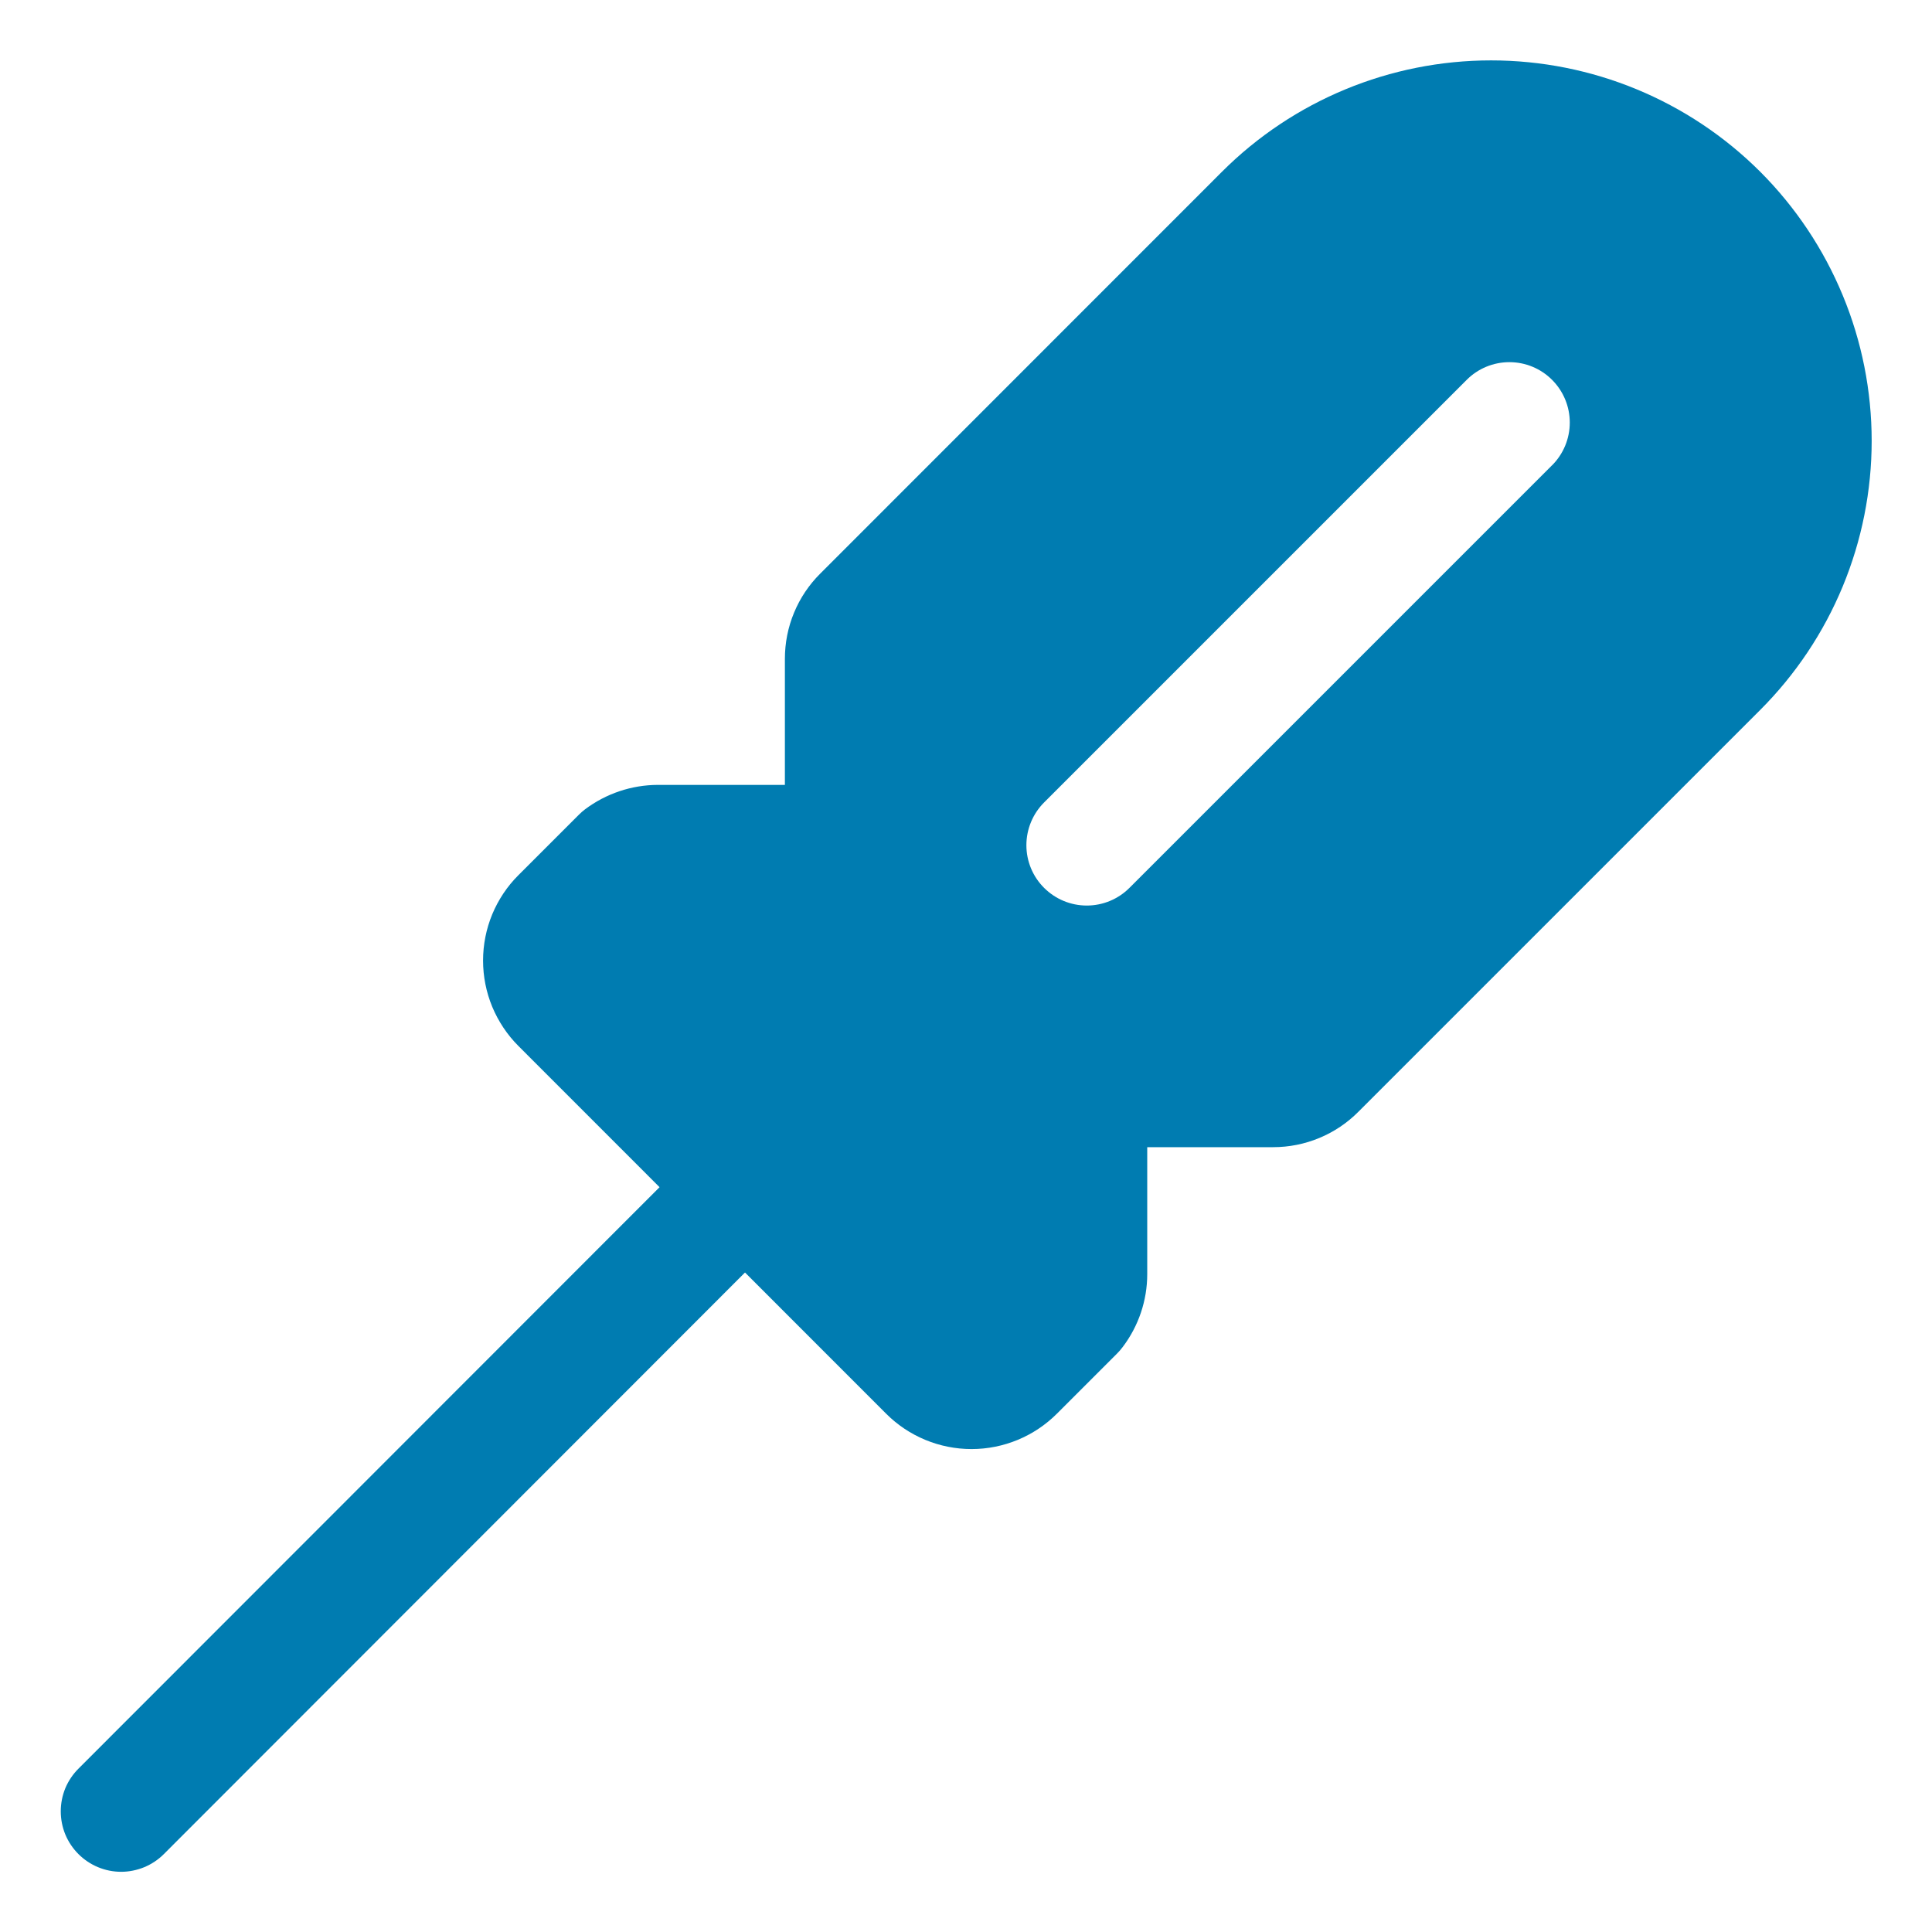 <?xml version="1.0" encoding="UTF-8"?> <svg xmlns="http://www.w3.org/2000/svg" width="31" height="31" viewBox="0 0 31 31" fill="none"><g clip-path="url(#clip0_89_481)"><path d="M28.243 2.755C27.097 1.611 25.544 0.969 23.925 0.969C22.306 0.969 20.753 1.611 19.608 2.755L13.161 9.204C12.981 9.383 12.838 9.596 12.741 9.831C12.643 10.066 12.594 10.318 12.594 10.572V12.594H10.556C10.134 12.595 9.724 12.733 9.386 12.987C9.351 13.013 9.318 13.043 9.287 13.074L8.318 14.043C8.138 14.222 7.996 14.436 7.898 14.671C7.801 14.906 7.751 15.158 7.751 15.413C7.751 15.667 7.801 15.919 7.898 16.154C7.996 16.389 8.138 16.603 8.318 16.783L10.583 19.049L1.259 28.379C1.169 28.469 1.097 28.576 1.048 28.693C1 28.811 0.975 28.937 0.975 29.064C0.975 29.192 1 29.317 1.048 29.435C1.097 29.553 1.169 29.66 1.259 29.75C1.44 29.931 1.687 30.034 1.944 30.034C2.071 30.034 2.197 30.008 2.315 29.96C2.432 29.911 2.539 29.84 2.629 29.75L11.954 20.418L14.219 22.684C14.582 23.047 15.075 23.251 15.589 23.251C16.102 23.251 16.595 23.047 16.958 22.684L17.927 21.715C17.958 21.683 17.988 21.65 18.014 21.614C18.269 21.278 18.408 20.867 18.408 20.445V18.407H20.429C20.683 18.407 20.935 18.357 21.17 18.259C21.405 18.162 21.618 18.018 21.797 17.838L28.243 11.392C28.81 10.825 29.26 10.152 29.567 9.411C29.874 8.67 30.032 7.876 30.032 7.074C30.032 6.272 29.874 5.477 29.567 4.737C29.26 3.996 28.81 3.322 28.243 2.755ZM24.904 7.465L18.123 14.246C17.942 14.428 17.695 14.53 17.438 14.53C17.181 14.53 16.935 14.428 16.753 14.246C16.571 14.065 16.469 13.819 16.469 13.562C16.469 13.305 16.571 13.058 16.753 12.876L23.534 6.095C23.715 5.913 23.962 5.811 24.219 5.811C24.476 5.811 24.723 5.913 24.904 6.095C25.086 6.277 25.188 6.523 25.188 6.78C25.188 7.038 25.086 7.284 24.904 7.466V7.465Z" fill="#007CB1"></path></g><defs><clipPath id="clip0_89_481"><rect width="31" height="31" fill="white"></rect></clipPath></defs></svg> 